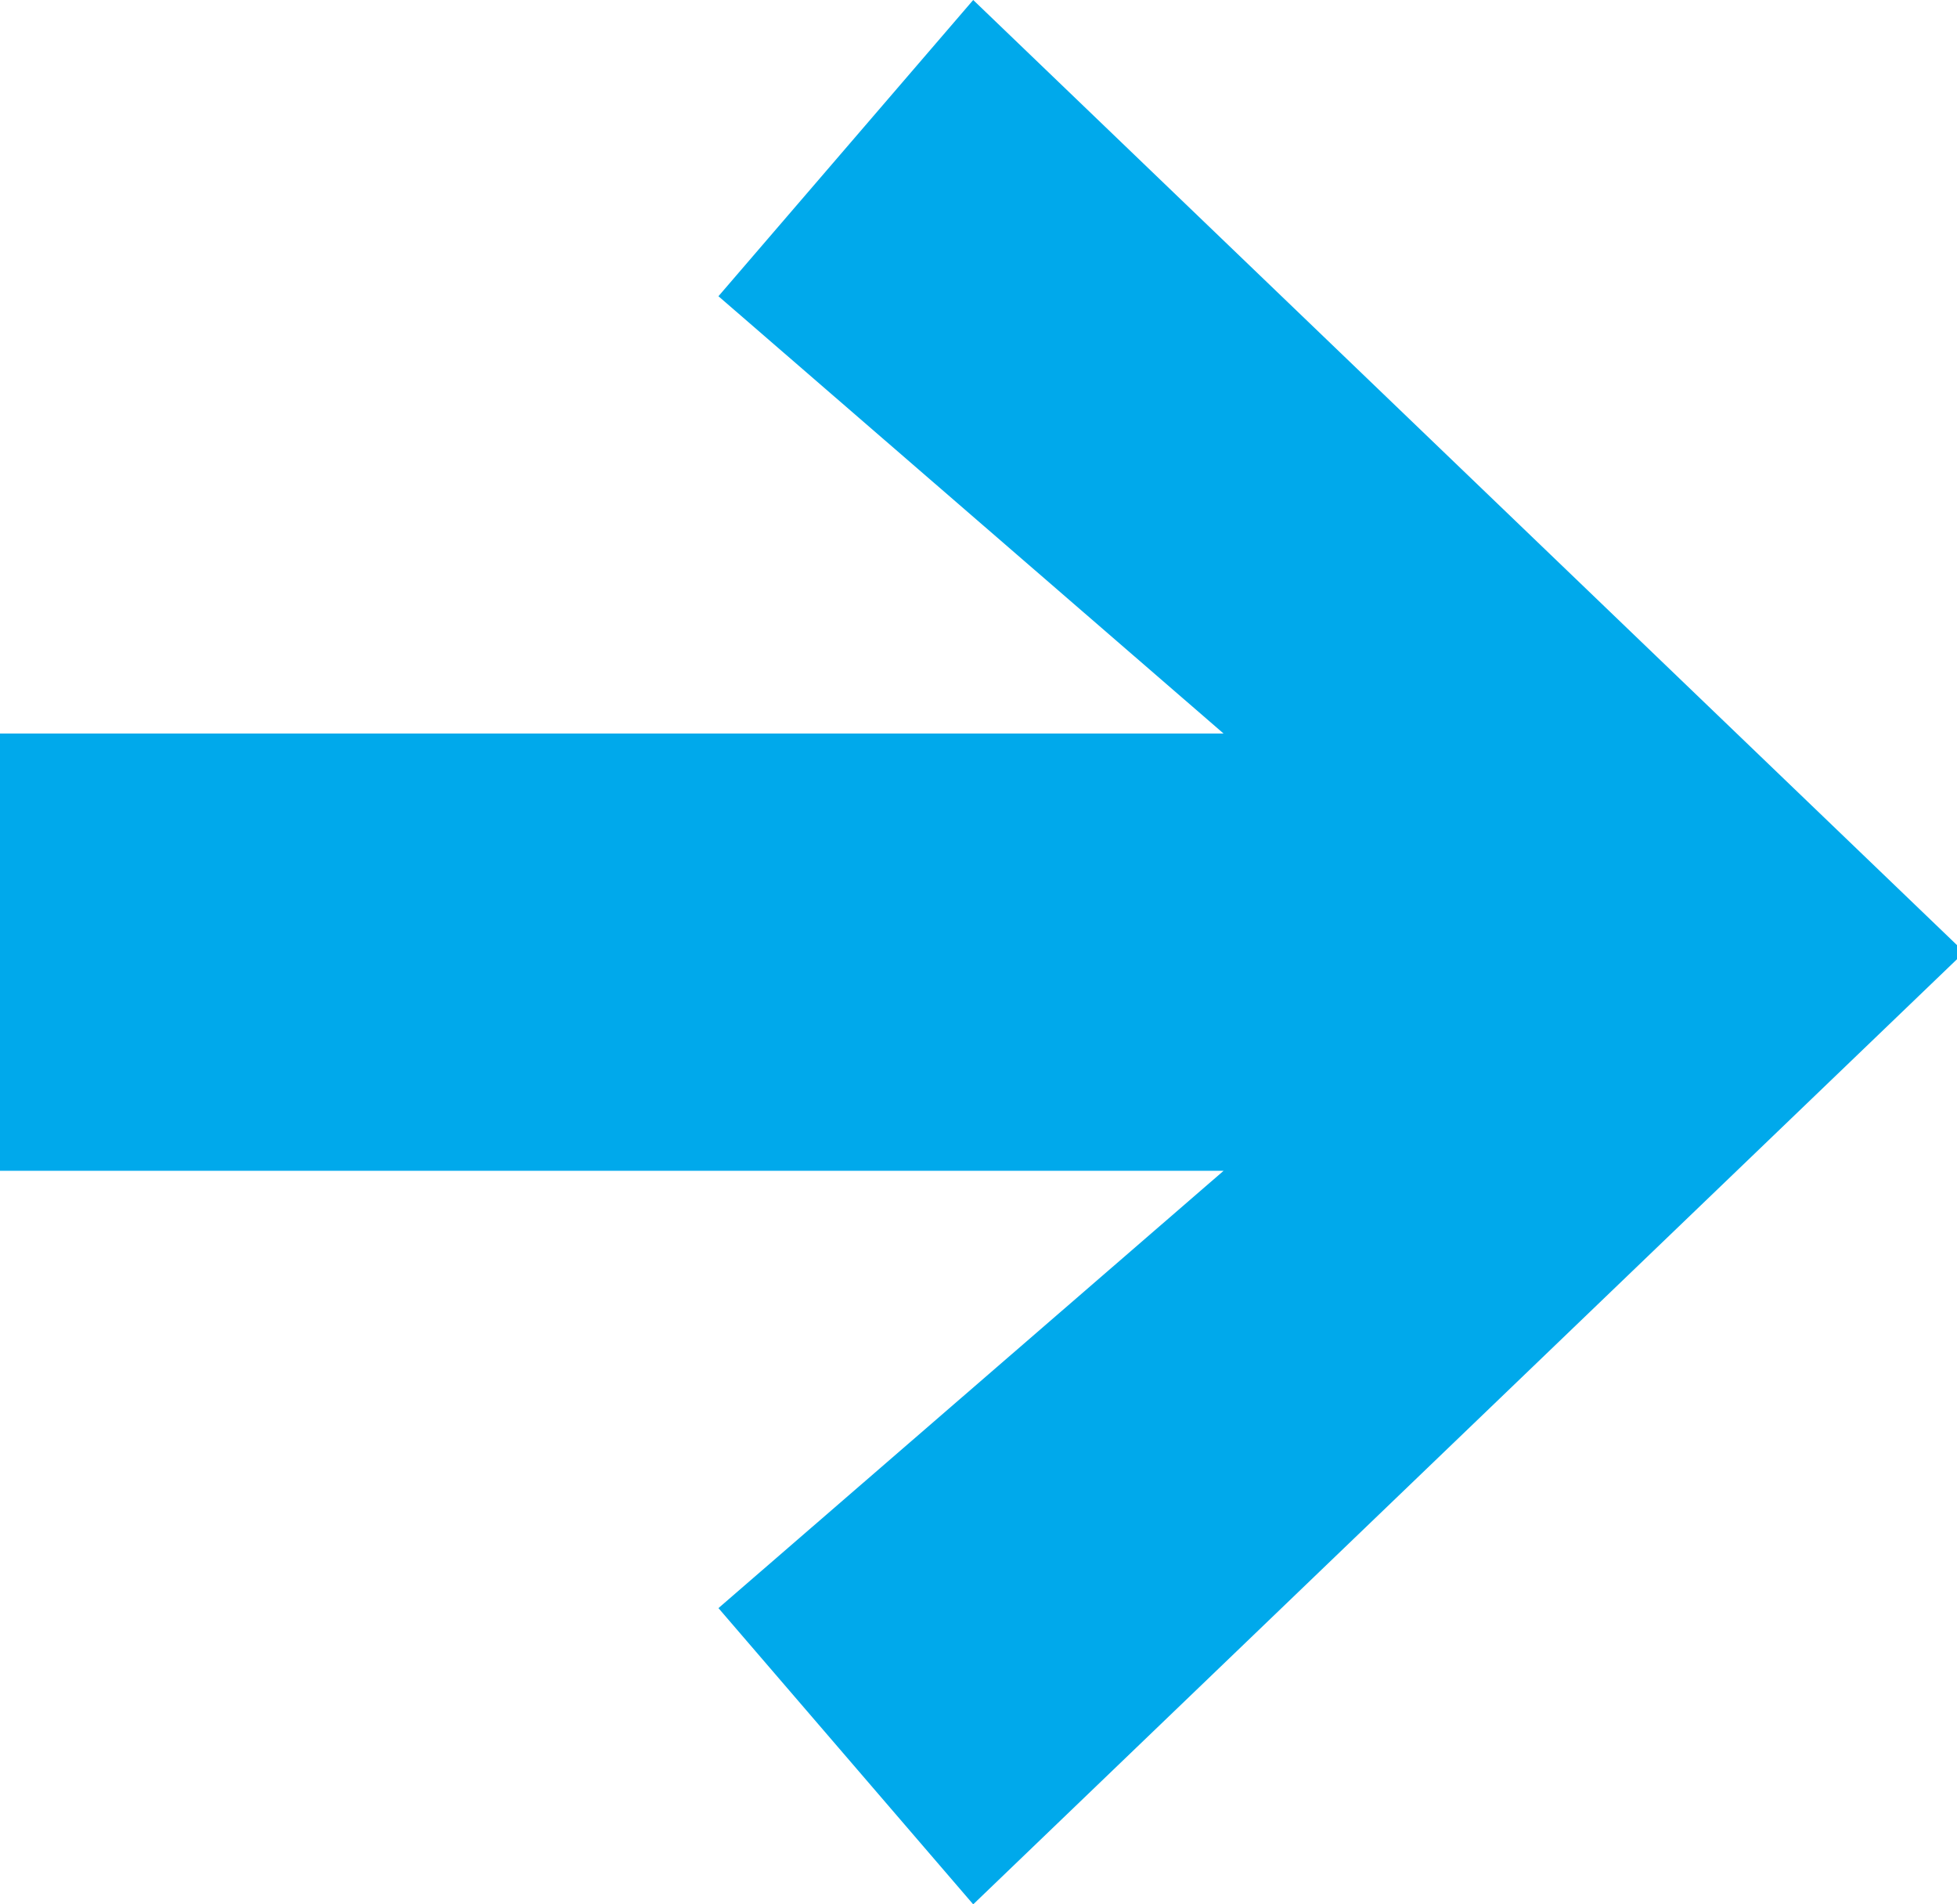 <svg xmlns="http://www.w3.org/2000/svg" width="8.88" height="8.64" viewBox="0 0 8.88 8.64">
  <path id="Path_7701" data-name="Path 7701" d="M5.056.288,9.52-4v-.064L5.056-8.352,3.9-7.008,6.192-5.024H.64V-3.04H6.192L3.9-1.056Z" transform="translate(-0.64 8.352)" fill="#00a9eb"/>
</svg>
